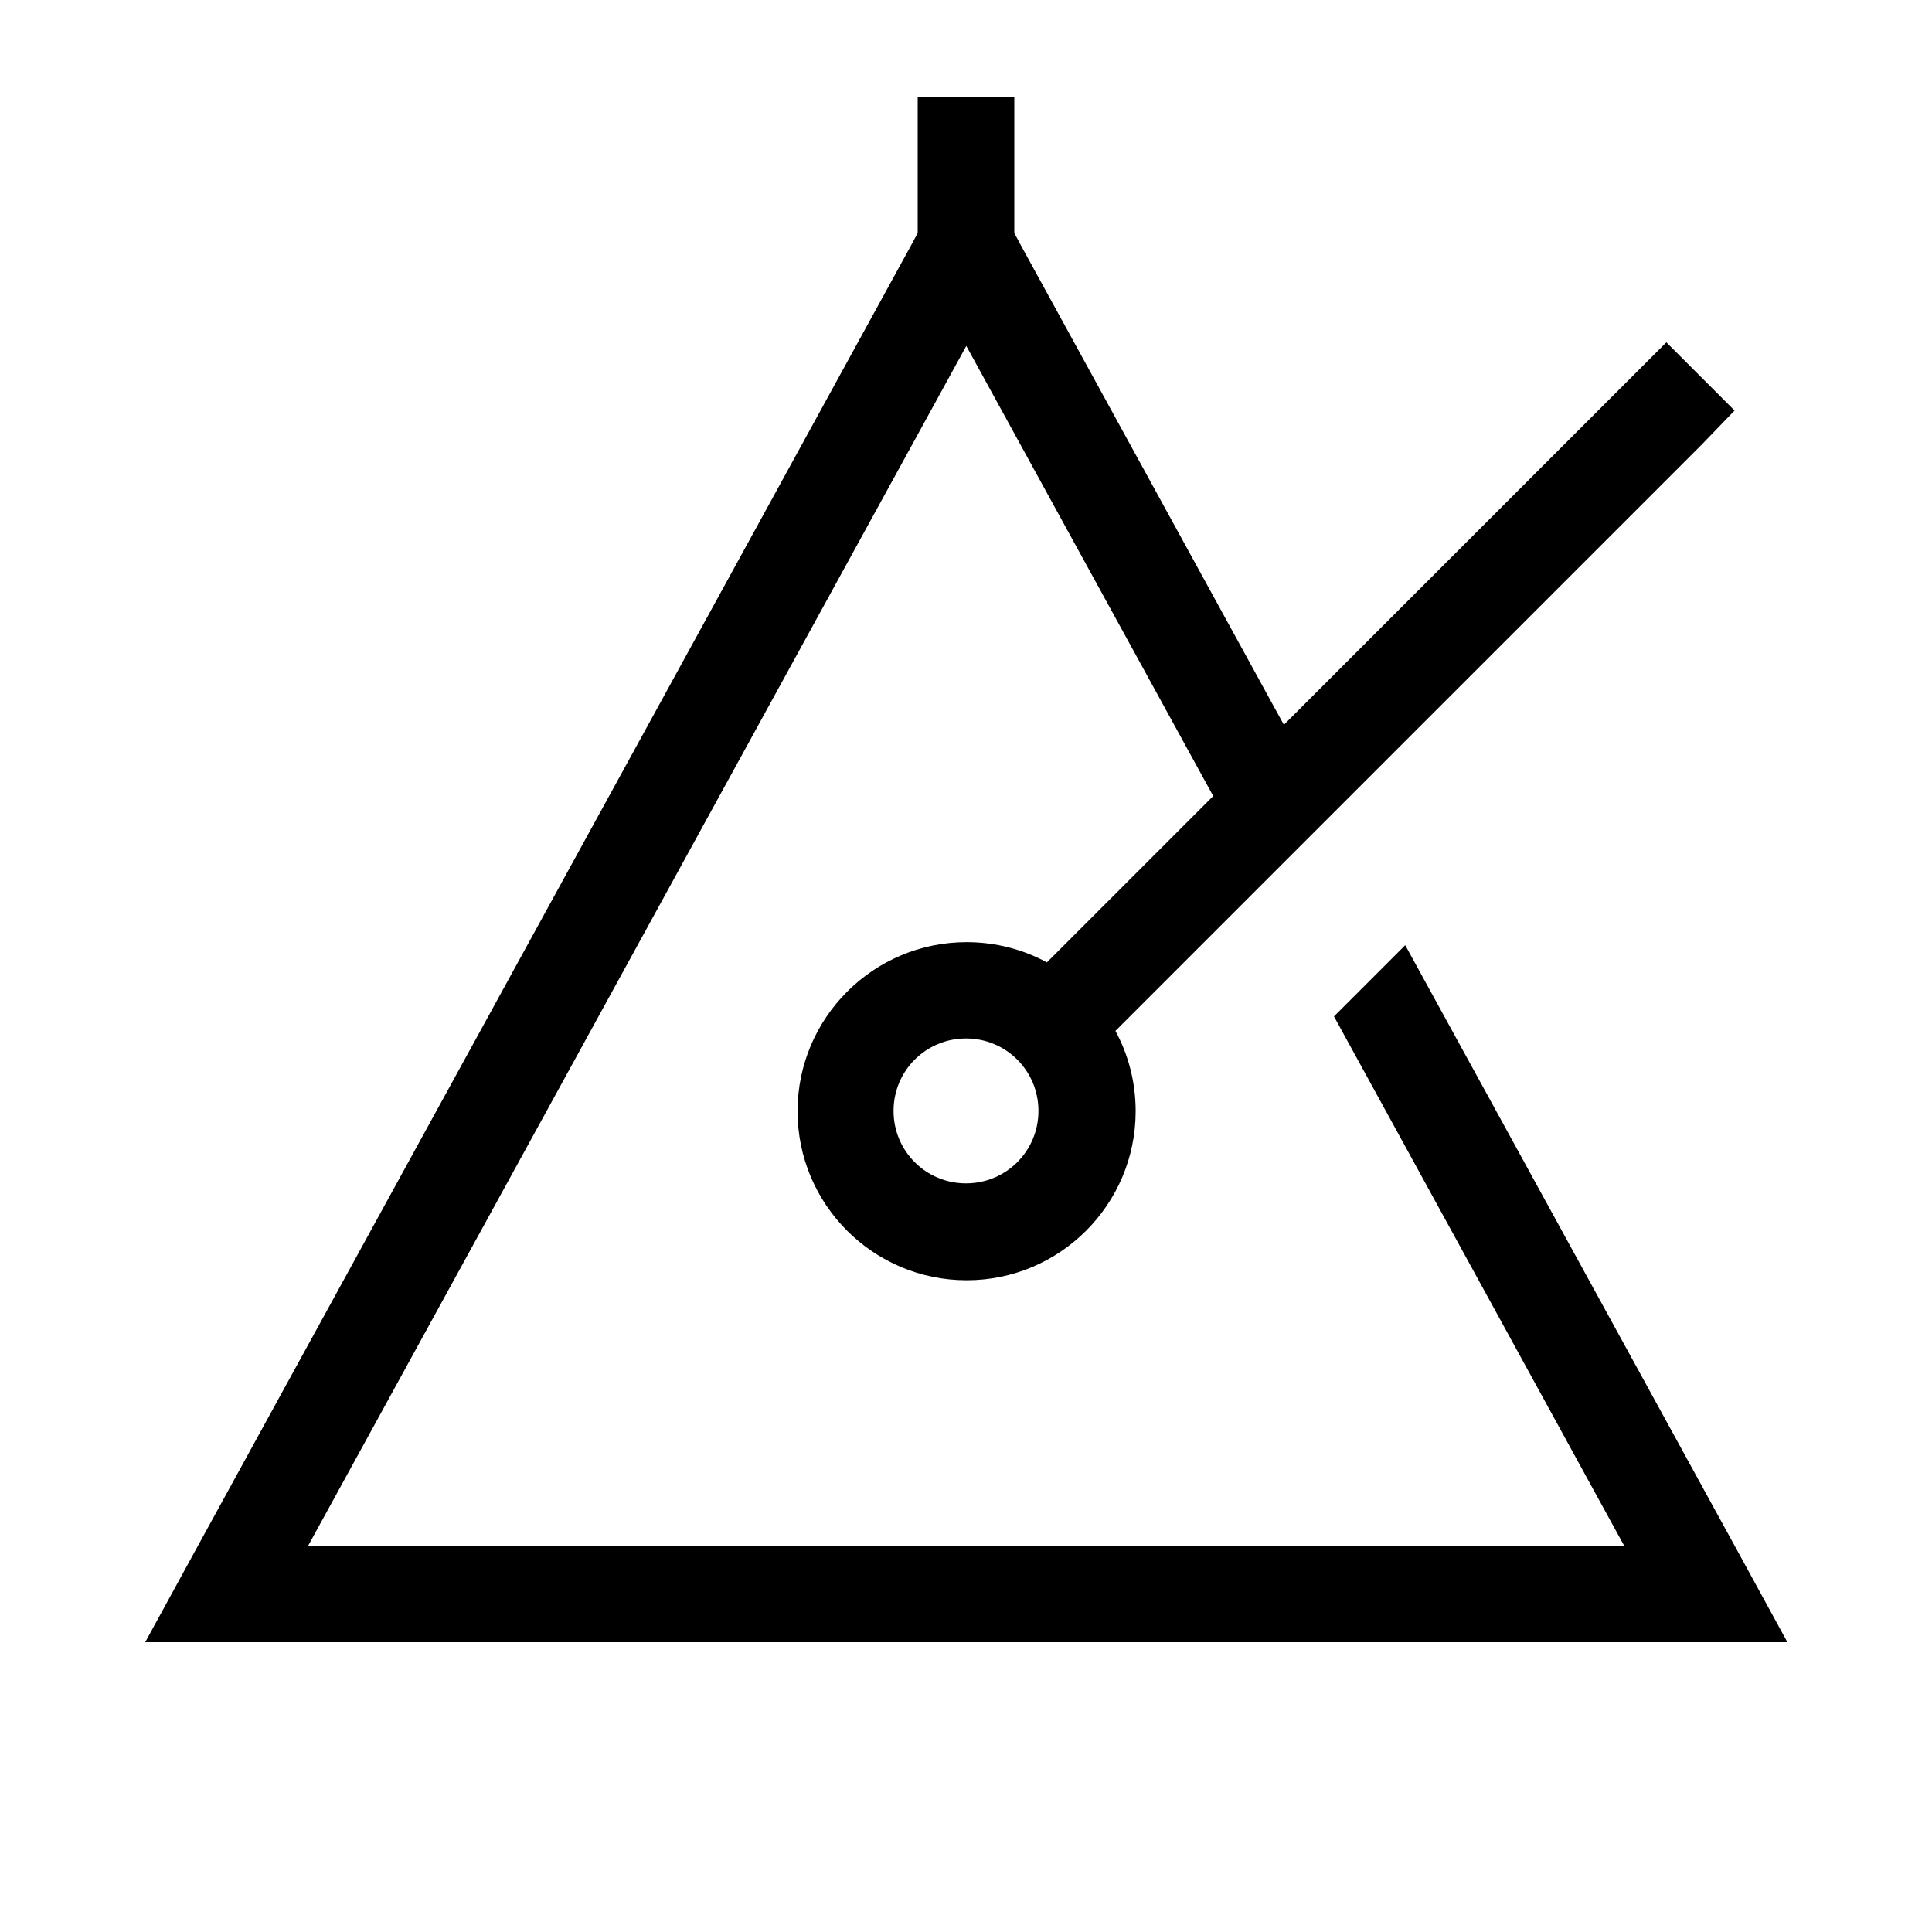 <svg xmlns="http://www.w3.org/2000/svg" viewBox="0 0 640 640"><!--! Font Awesome Pro 7.1.0 by @fontawesome - https://fontawesome.com License - https://fontawesome.com/license (Commercial License) Copyright 2025 Fonticons, Inc. --><path fill="currentColor" d="M336 48L336 32L304 32L304 77.2L301.8 81.3L65.6 512L48.1 544L592.1 544L574.6 512L465.5 313.1L441.9 336.7L538 512L102.1 512L320.1 114.6L401.9 263.7L346.8 318.8C338.9 314.5 329.8 312.1 320.2 312.1C289.3 312.1 264.2 337.2 264.2 368.1C264.2 399 289.3 424.1 320.2 424.1C351.1 424.1 376.2 399 376.2 368.1C376.2 358.5 373.8 349.4 369.5 341.5C434.2 276.8 461.5 249.5 563.5 147.5L574.6 136L552 113.4L540.7 124.7L425.3 240.1L338.2 81.3L336 77.2L336 48zM320 344C333.3 344 344 354.7 344 368C344 381.3 333.3 392 320 392C306.7 392 296 381.3 296 368C296 354.7 306.7 344 320 344z"/></svg>